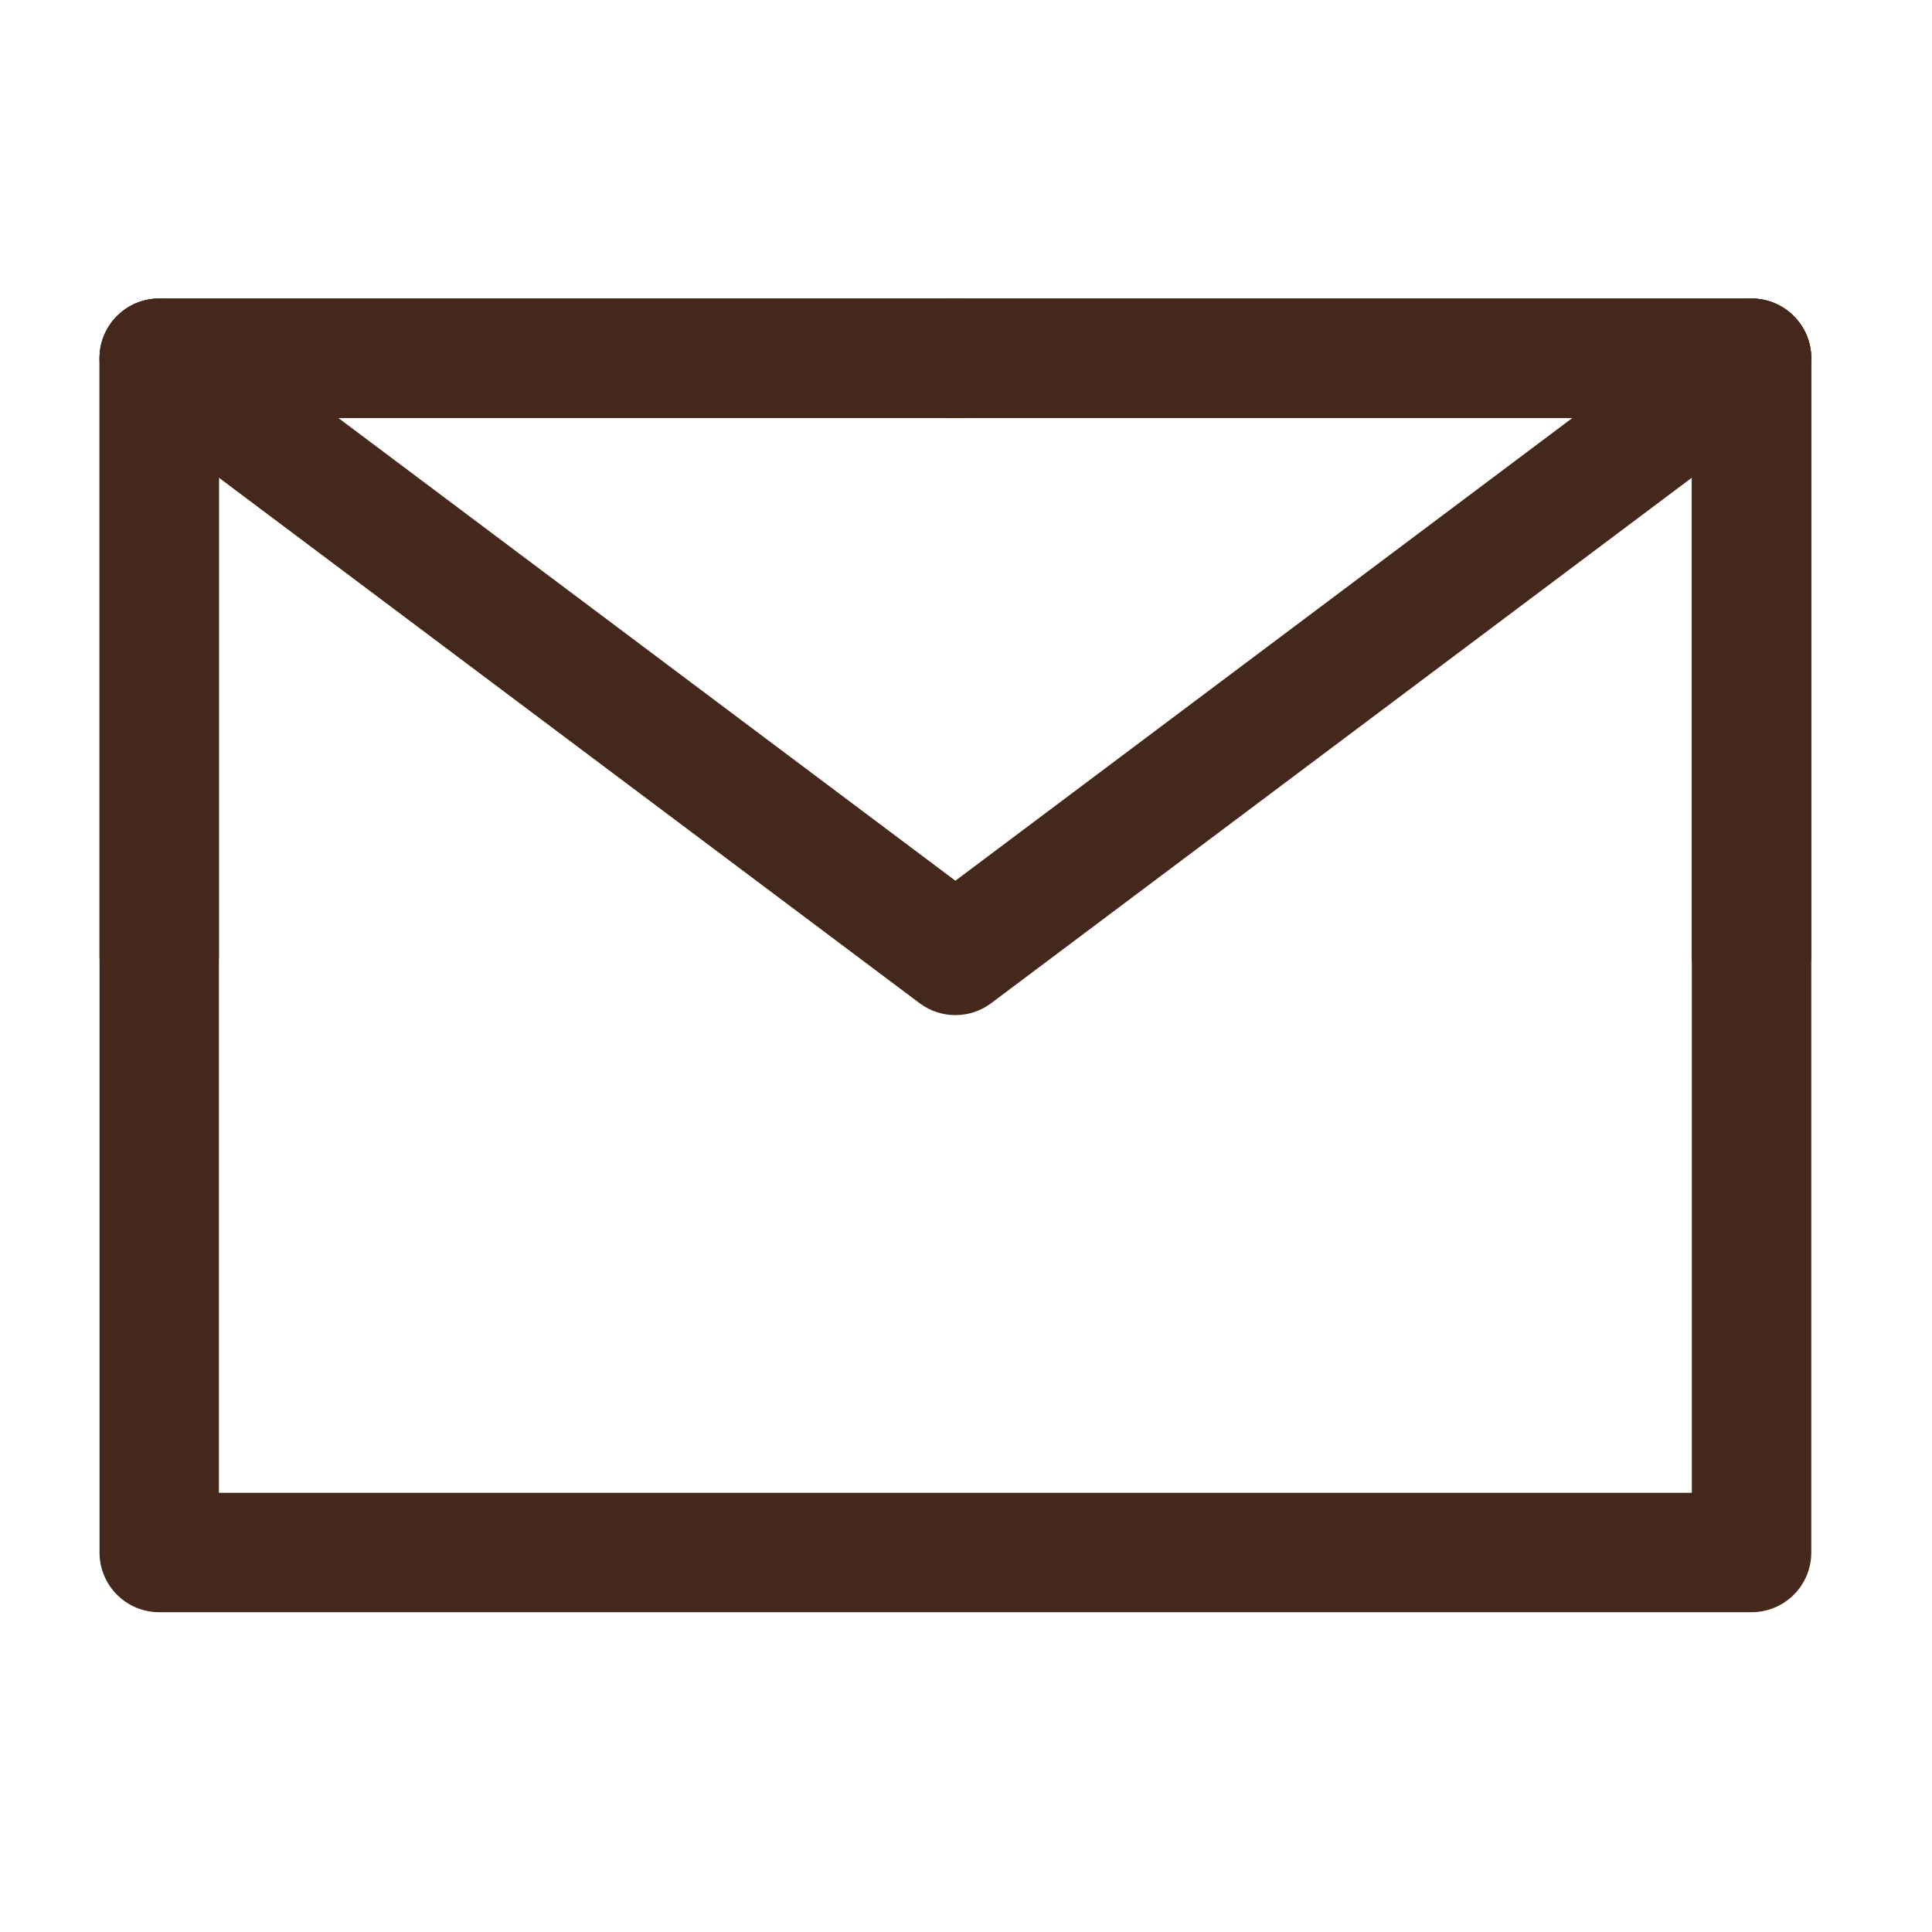 <svg width="29" height="29" viewBox="0 0 29 29" fill="none" xmlns="http://www.w3.org/2000/svg">
<path fill-rule="evenodd" clip-rule="evenodd" d="M1.494 5.378C1.494 4.883 1.895 4.481 2.39 4.481H26.291C26.786 4.481 27.188 4.883 27.188 5.378V23.304C27.188 23.799 26.786 24.2 26.291 24.2H2.39C1.895 24.2 1.494 23.799 1.494 23.304V5.378ZM3.286 6.274V22.407H25.395V6.274H3.286Z" fill="#44281B"/>
<path fill-rule="evenodd" clip-rule="evenodd" d="M1.673 4.84C1.97 4.444 2.532 4.364 2.928 4.661L14.341 13.22L25.753 4.661C26.149 4.364 26.711 4.444 27.008 4.84C27.305 5.236 27.225 5.798 26.829 6.095L14.878 15.058C14.56 15.297 14.121 15.297 13.803 15.058L1.852 6.095C1.456 5.798 1.376 5.236 1.673 4.84Z" fill="#44281B"/>
<path fill-rule="evenodd" clip-rule="evenodd" d="M1.494 5.378C1.494 4.883 1.895 4.481 2.39 4.481H14.341C14.836 4.481 15.237 4.883 15.237 5.378C15.237 5.873 14.836 6.274 14.341 6.274H3.286V14.341C3.286 14.836 2.885 15.237 2.39 15.237C1.895 15.237 1.494 14.836 1.494 14.341V5.378Z" fill="#44281B"/>
<path fill-rule="evenodd" clip-rule="evenodd" d="M13.444 5.378C13.444 4.883 13.845 4.481 14.341 4.481H26.291C26.786 4.481 27.188 4.883 27.188 5.378V14.341C27.188 14.836 26.786 15.237 26.291 15.237C25.796 15.237 25.395 14.836 25.395 14.341V6.274H14.341C13.845 6.274 13.444 5.873 13.444 5.378Z" fill="#44281B"/>
</svg>
